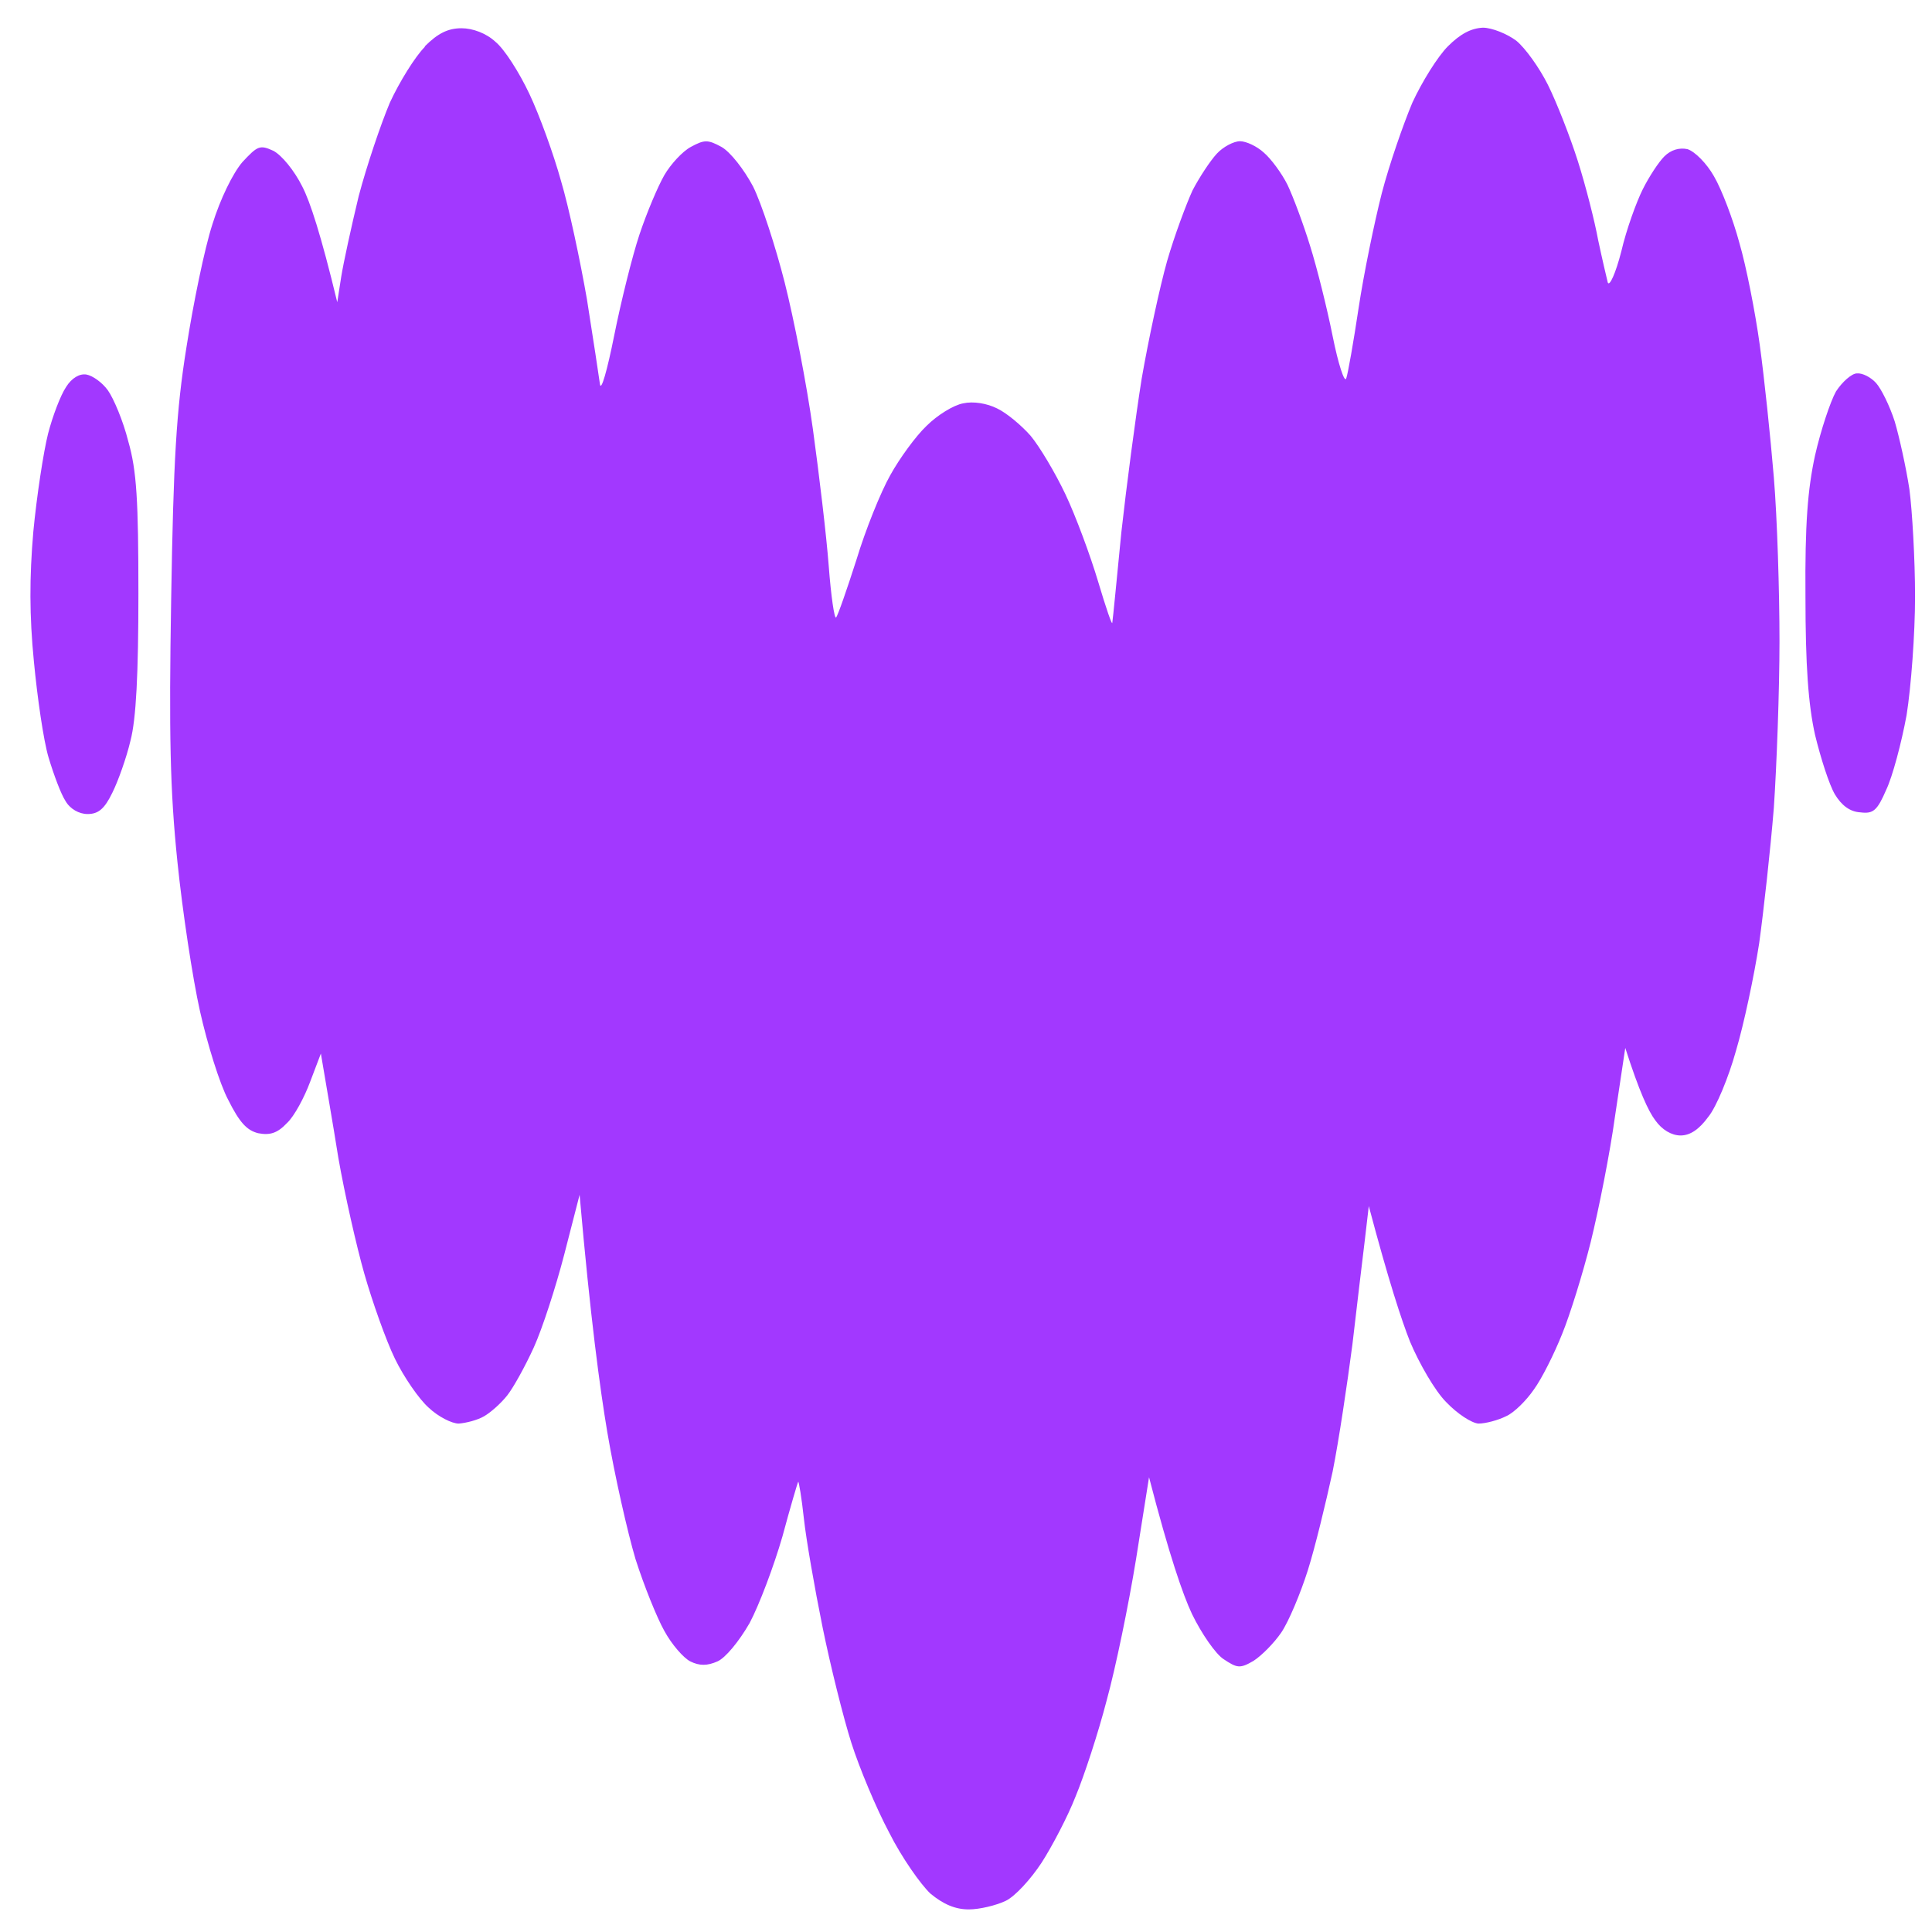 <svg version="1.2" xmlns="http://www.w3.org/2000/svg" viewBox="0 0 342 342" width="63" height="63">
	<title>Deezer_logo,_2023</title>
	<style>
		.s0 { opacity: 1;fill: #a238ff } 
	</style>
	<path id="Path 0" class="s0" d="m75.2 8.3c-1.7 1.7-4.5 6.2-6.2 9.9-1.6 3.8-4.1 11.2-5.5 16.5-1.3 5.4-2.7 11.8-3.1 14.3l-0.7 4.5c-2.9-12-4.8-17.8-6.2-20.5-1.4-2.8-3.6-5.5-5.1-6.3-2.4-1.1-2.8-0.9-5.5 2-1.7 2-3.9 6.5-5.3 11-1.4 4.3-3.4 14.1-4.6 21.8-1.8 11.2-2.3 20-2.7 44.5-0.4 24-0.2 33.9 1.1 46.5 0.9 8.8 2.7 20.7 4 26.5 1.3 5.8 3.5 12.9 5 15.7 2 4 3.3 5.4 5.3 5.9 2.1 0.4 3.4 0 5.1-1.8 1.3-1.2 3.1-4.6 4.1-7.3l1.9-5c0.9 5.4 2.1 12.2 3.1 18.5 1.1 6.3 3.2 15.6 4.6 20.5 1.4 4.9 3.8 11.7 5.4 15 1.6 3.3 4.3 7.2 6 8.7 1.7 1.6 4.1 2.8 5.3 2.8 1.3-0.1 3.3-0.6 4.5-1.3 1.2-0.7 3-2.3 4.1-3.7 1.1-1.4 3.2-5.2 4.7-8.5 1.5-3.3 3.9-10.7 5.4-16.5l2.7-10.5c1.9 21.7 3.6 34.3 4.9 42 1.3 7.7 3.6 17.8 5 22.5 1.5 4.7 3.8 10.4 5.1 12.7 1.3 2.4 3.4 4.8 4.6 5.4 1.6 0.8 3 0.8 4.8 0 1.4-0.6 3.8-3.5 5.7-6.8 1.7-3.2 4.3-10.1 5.8-15.3 1.4-5.2 2.7-9.6 2.8-9.7 0.1-0.1 0.6 2.8 1 6.5 0.4 3.7 1.9 12.3 3.3 19.2 1.4 6.9 3.7 16.1 5.1 20.5 1.4 4.4 4.4 11.6 6.7 15.9 2.2 4.4 5.6 9.2 7.3 10.8 2.3 1.9 4.4 2.8 6.8 2.8 1.9 0 4.8-0.7 6.5-1.5 1.7-0.8 4.5-3.9 6.4-6.8 1.8-2.8 4.6-8.1 6-11.7 1.5-3.6 4-11.2 5.5-17 1.6-5.8 3.9-17 5.2-25l2.3-14.5c3.6 13.9 6 20.8 7.6 24.2 1.7 3.5 4.2 7.1 5.6 8 2.4 1.6 2.9 1.7 5.3 0.3 1.4-0.9 3.6-3.1 4.9-5 1.3-1.9 3.4-6.9 4.7-11 1.3-4.1 3.2-12 4.4-17.5 1.1-5.5 2.6-15.6 3.5-22.5 0.8-6.9 1.8-15.2 2.2-18.5l0.7-6c3.5 13.2 5.8 20.2 7.3 24 1.6 3.8 4.4 8.7 6.4 10.7 2 2.1 4.5 3.7 5.7 3.8 1.3 0 3.5-0.6 4.9-1.3 1.4-0.6 3.6-2.8 4.9-4.7 1.4-1.9 3.6-6.3 5-9.8 1.4-3.4 3.7-10.8 5.1-16.4 1.4-5.7 3.4-15.7 4.3-22.3l1.8-12c2.5 7.8 4.1 11.2 5.3 12.8 1.2 1.7 2.9 2.7 4.5 2.7 1.7 0 3.3-1.1 4.9-3.3 1.4-1.7 3.6-7 4.9-11.7 1.4-4.7 3.2-13.2 4.1-19 0.8-5.8 2-16.6 2.6-24 0.5-7.4 1-20.7 1-29.5 0-8.8-0.4-21.8-1-29-0.6-7.2-1.7-17.7-2.5-23.5-0.8-5.8-2.4-13.9-3.6-18-1.1-4.1-3.1-9.4-4.5-11.8-1.3-2.3-3.4-4.4-4.7-4.8-1.4-0.3-2.9 0.1-4.1 1.3-1 1-2.7 3.6-3.8 5.8-1.1 2.2-2.9 7.1-3.8 11-1 3.9-2.1 6.3-2.4 5.5-0.2-0.8-1-4.2-1.7-7.5-0.6-3.3-2.2-9.6-3.6-14-1.4-4.4-3.8-10.5-5.3-13.5-1.5-3-4-6.5-5.6-7.8-1.6-1.2-4.3-2.3-5.9-2.3-2.1 0.1-4 1.1-6.2 3.3-1.8 1.8-4.6 6.3-6.3 10-1.6 3.8-4.1 11-5.4 16-1.3 5.1-3.2 14.3-4.1 20.3-0.9 6-1.9 11.7-2.2 12.5-0.3 0.8-1.4-2.5-2.4-7.5-1-5-2.8-12.2-4-16-1.2-3.9-3-8.7-4-10.8-1-2-2.9-4.6-4.2-5.7-1.2-1.1-3.1-2-4.2-2-1.1 0-3 1-4.1 2.2-1.2 1.3-3.1 4.2-4.3 6.5-1.1 2.4-3.2 8-4.5 12.5-1.3 4.6-3.3 13.9-4.5 20.8-1.1 6.9-2.7 19.1-3.6 27.2-0.8 8.2-1.5 15.4-1.6 16 0 0.7-1.1-2.5-2.5-7.2-1.4-4.7-4-11.7-5.8-15.5-1.8-3.8-4.6-8.5-6.2-10.4-1.6-1.8-4.2-4-5.9-4.8-1.8-0.9-4.2-1.3-6-0.9-1.7 0.3-4.6 2.1-6.5 4-1.9 1.8-4.8 5.8-6.4 8.7-1.7 3-4.4 9.7-6 15-1.7 5.3-3.3 9.9-3.6 10.2-0.3 0.3-0.9-3.8-1.3-9.1-0.4-5.3-1.7-16.2-2.8-24.2-1.1-8-3.4-19.7-5-26-1.6-6.3-4.1-14-5.6-17-1.6-3-4-6.1-5.6-7-2.4-1.3-3-1.3-5.4 0-1.5 0.8-3.6 3.1-4.7 5-1.1 1.9-3.1 6.6-4.4 10.5-1.3 3.9-3.3 12-4.5 18-1.2 6-2.3 9.9-2.5 8.5-0.2-1.4-1.2-8.1-2.3-15-1.2-6.9-3.2-16.3-4.6-21-1.3-4.7-3.8-11.6-5.6-15.4-1.8-3.8-4.4-7.9-6-9.2-1.6-1.5-4-2.4-6-2.4-2.4 0-4.2 0.9-6.5 3.2zm-63.5 60.2c-1 1.5-2.4 5.2-3.2 8.3-0.8 3.2-2 11-2.6 17.3-0.7 8.1-0.7 14.9 0.1 23 0.6 6.3 1.7 14 2.6 17 0.9 3 2.2 6.5 3 7.7 0.8 1.4 2.4 2.3 3.9 2.3 1.9 0 3-0.9 4.4-3.8 1-2 2.5-6.2 3.2-9.2 1-3.8 1.4-11.8 1.4-26 0-16.5-0.3-21.8-1.8-27-0.9-3.6-2.6-7.6-3.6-9-1-1.4-2.7-2.6-3.8-2.8-1.2-0.2-2.6 0.6-3.6 2.2zm313.3 0.8c-1 1.8-2.7 6.9-3.7 11.3-1.3 6-1.8 12.1-1.7 25 0 12.2 0.5 19.1 1.7 24.5 1 4.1 2.5 8.8 3.5 10.5 1.2 2 2.7 3.1 4.5 3.2 2.3 0.3 3-0.3 4.6-4 1.1-2.3 2.7-8.3 3.6-13.2 0.8-5 1.5-14.4 1.5-21 0-6.6-0.5-15.2-1-19-0.6-3.9-1.8-9.3-2.6-12-0.9-2.8-2.4-5.8-3.3-6.8-0.9-1-2.4-1.8-3.4-1.7-0.9 0-2.6 1.5-3.7 3.2z"/>
</svg>
